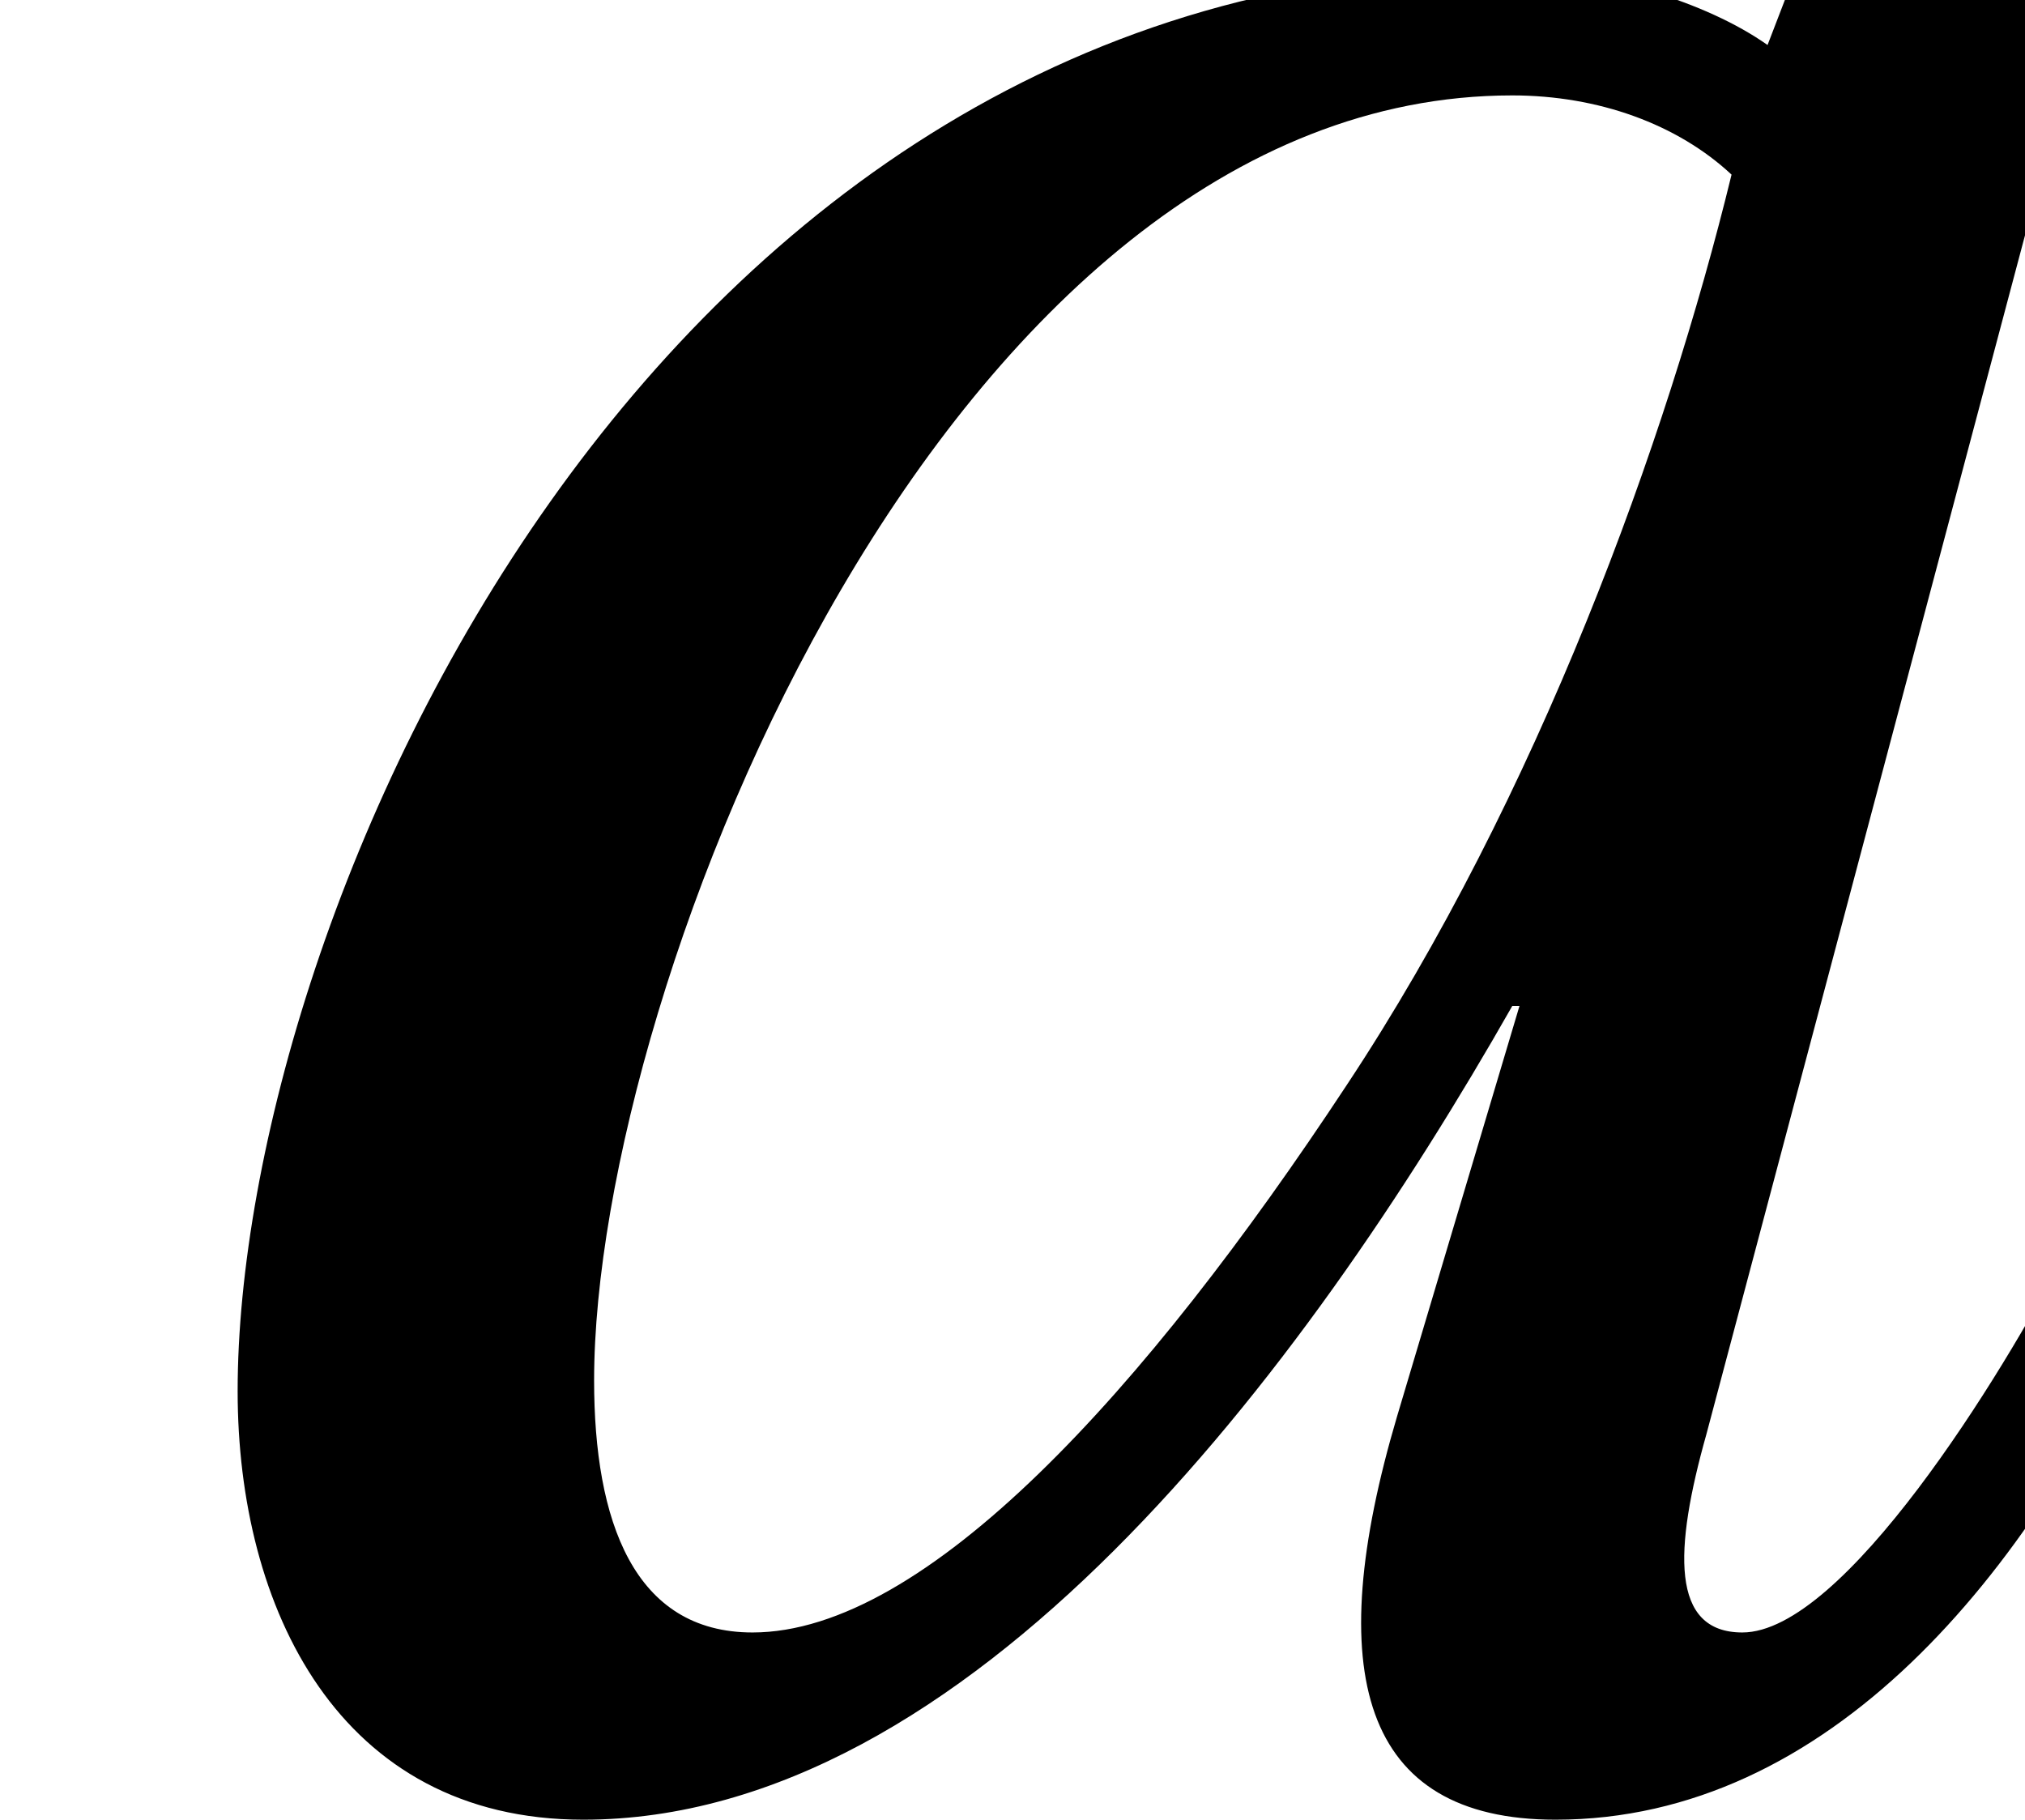 <?xml version='1.0' encoding='UTF-8'?>
<!-- This file was generated by dvisvgm 2.13.3 -->
<svg version='1.1' xmlns='http://www.w3.org/2000/svg' xmlns:xlink='http://www.w3.org/1999/xlink' width='5.624pt' height='5.054pt' viewBox='70.953 63.808 5.624 5.054'>
<defs>
<path id='g4-97' d='M4.809-4.449C4.629-3.71 4.27-2.72 3.74-1.92C3.18-1.07 2.57-.4 2.09-.4C1.76-.4 1.65-.71 1.65-1.1C1.65-2.2 2.63-4.669 4.2-4.669C4.439-4.669 4.659-4.589 4.809-4.449ZM4.959-4.939L4.909-4.809C4.739-4.929 4.449-5.019 4.18-5.019C1.8-5.019 .66-2.39 .66-1.07C.66-.47 .94 .12 1.62 .12C2.69 .12 3.62-1.12 4.2-2.14H4.22L3.88-1C3.67-.29 3.78 .12 4.32 .12C5.079 .12 5.639-.56 5.979-1.32L5.739-1.46C5.559-1.11 5.119-.4 4.839-.4C4.639-.4 4.649-.63 4.739-.95L5.799-4.939H4.959Z'/>
</defs>
<g id='page1'>
<use x='70.953' y='68.742' xlink:href='#g4-97'/>
</g>
</svg><!--Rendered by QuickLaTeX.com-->